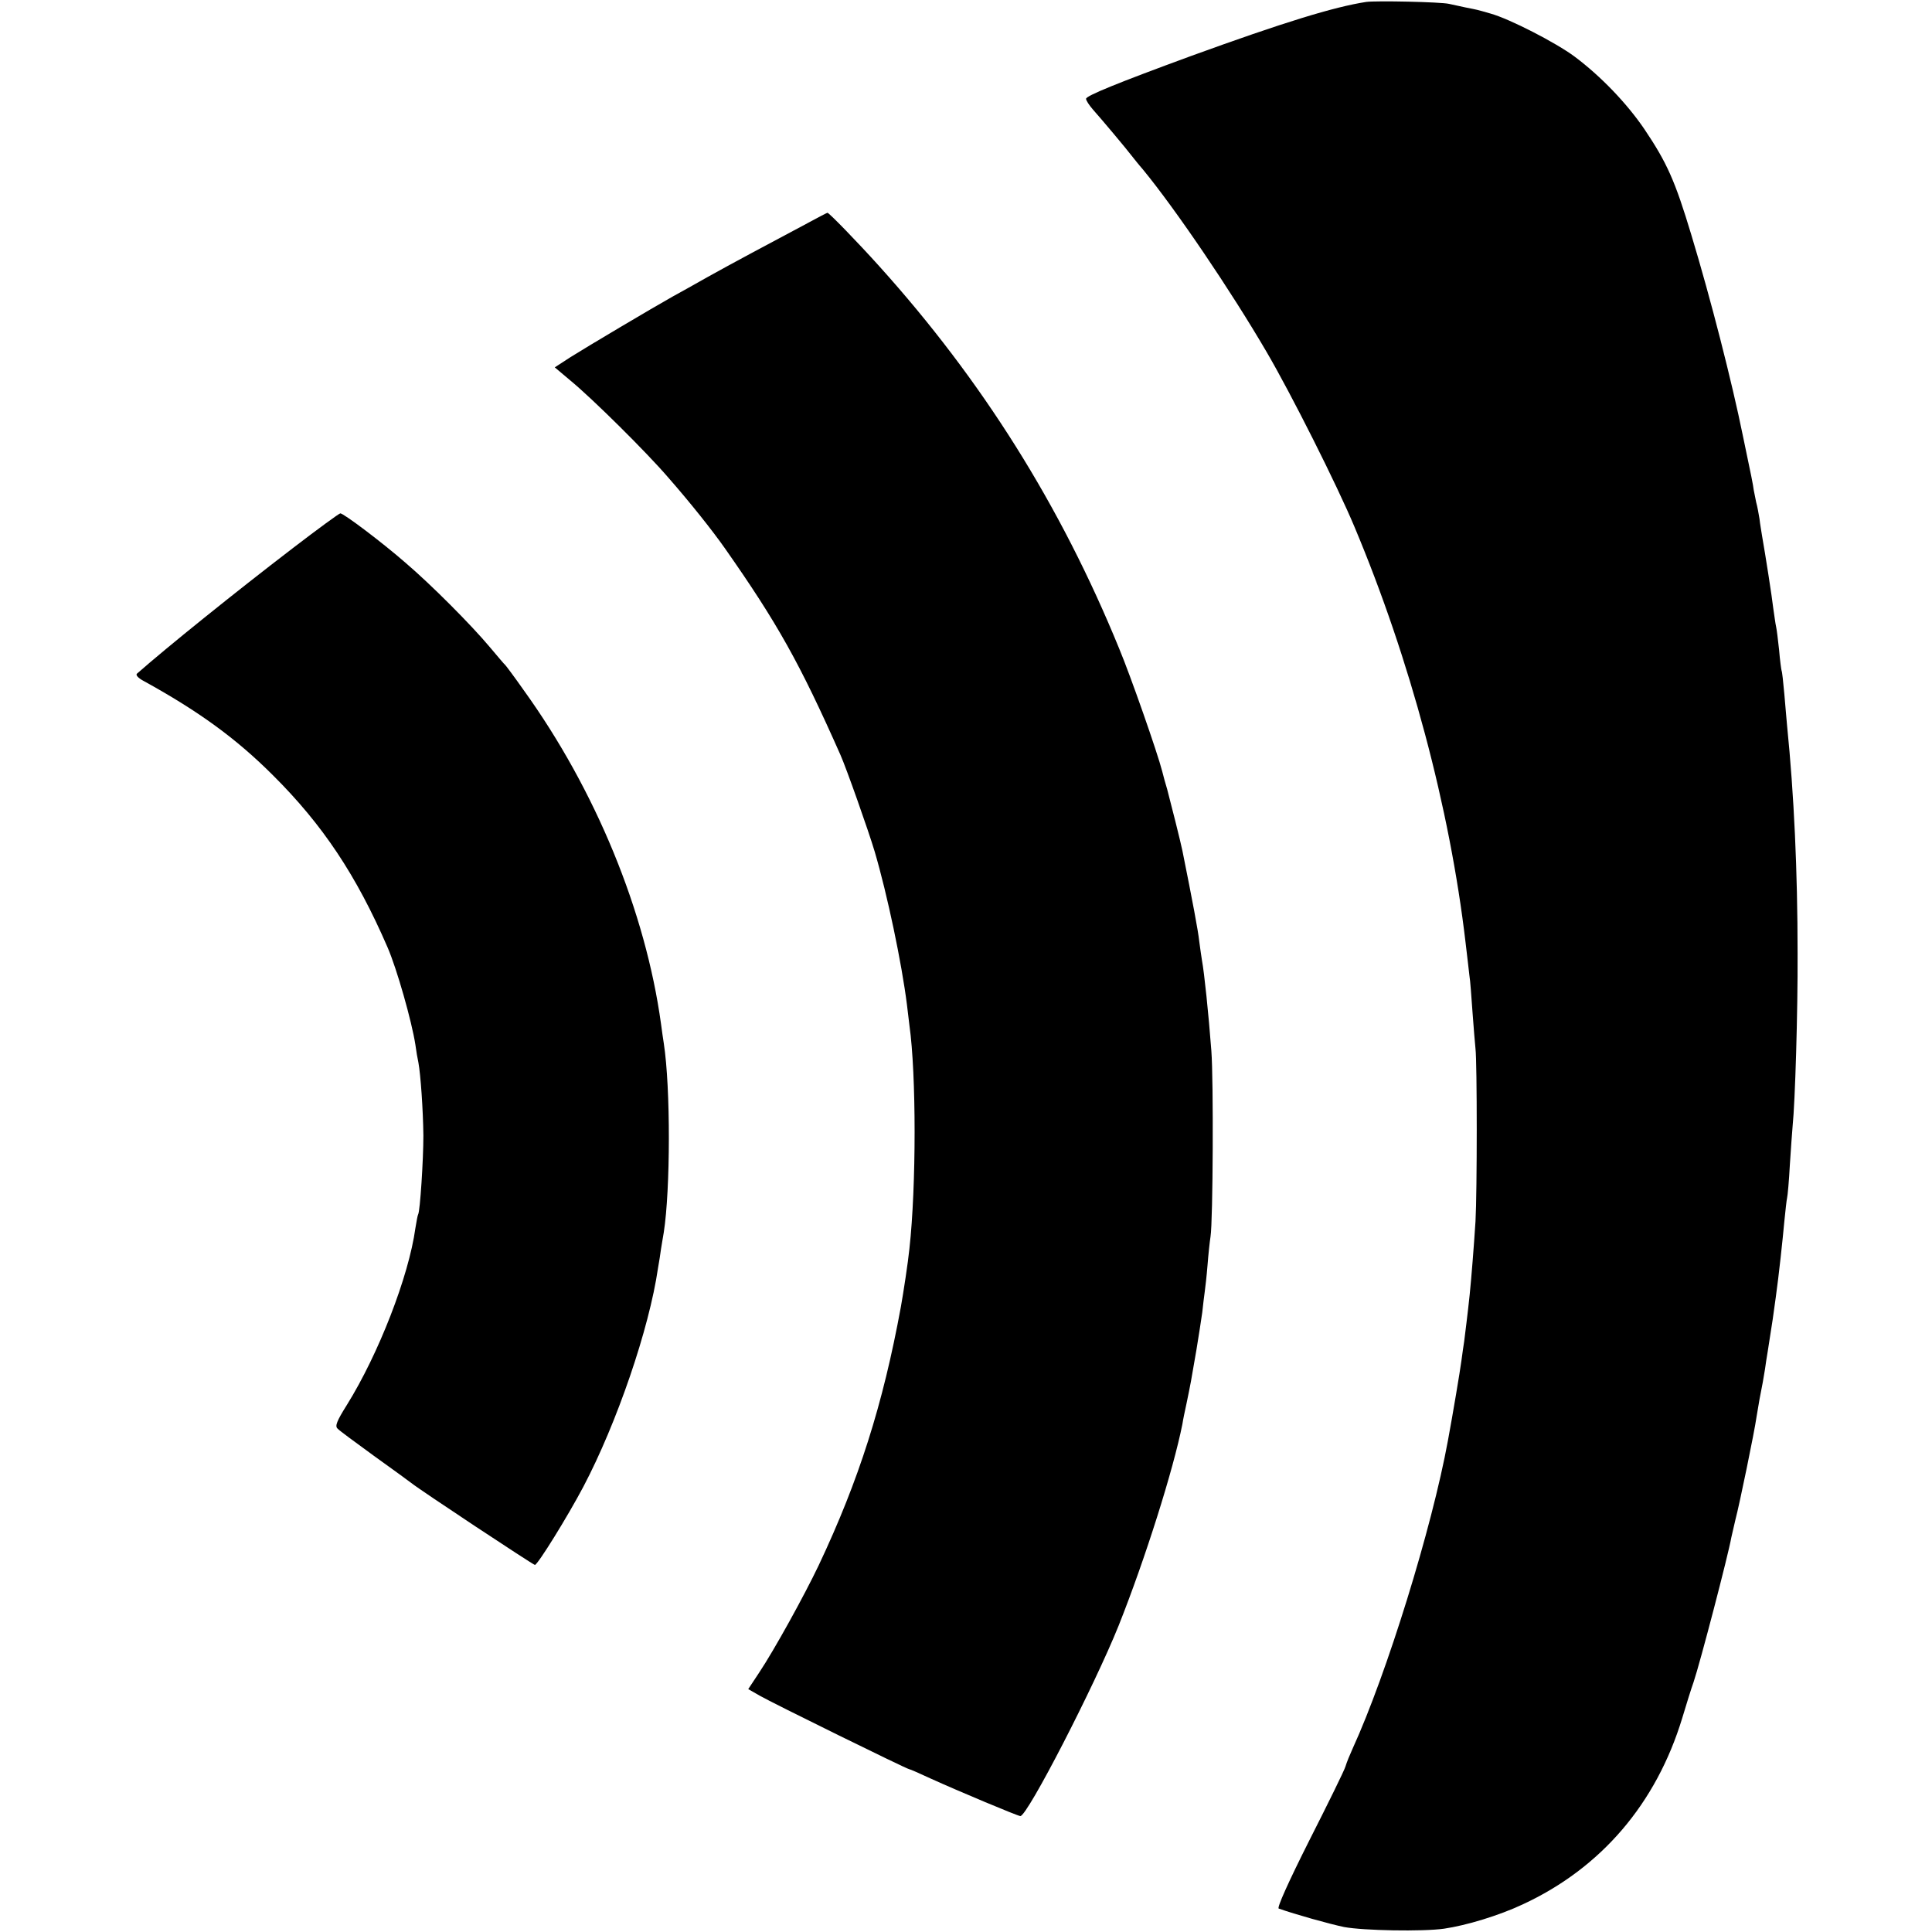 <?xml version="1.0" standalone="no"?>
<!DOCTYPE svg PUBLIC "-//W3C//DTD SVG 20010904//EN"
 "http://www.w3.org/TR/2001/REC-SVG-20010904/DTD/svg10.dtd">
<svg version="1.0" xmlns="http://www.w3.org/2000/svg"
 width="700pt" height="700pt" viewBox="0 0 700 700"
 preserveAspectRatio="xMidYMid meet">
<g transform="translate(0,700) scale(0.1,-0.1)"
fill="#000000" stroke="none">
<path d="M4950 6993 c-117 -18 -299 -74 -635 -196 -267 -98 -380 -144 -380
-155 0 -6 11 -23 25 -39 33 -37 121 -142 140 -167 8 -10 26 -33 41 -50 120
-146 319 -440 448 -661 89 -152 255 -482 319 -635 201 -479 345 -1018 402
-1505 6 -49 12 -103 14 -120 3 -16 7 -75 11 -130 4 -55 9 -116 11 -135 6 -50
6 -518 0 -625 -6 -94 -15 -206 -21 -265 -7 -68 -17 -145 -20 -170 -2 -14 -7
-45 -10 -70 -5 -38 -31 -193 -49 -290 -58 -317 -222 -846 -345 -1115 -10 -22
-22 -51 -26 -65 -4 -14 -63 -134 -131 -268 -77 -153 -118 -245 -111 -247 59
-21 184 -56 237 -67 70 -13 284 -17 362 -6 82 12 200 48 285 88 285 132 484
366 578 675 15 50 33 108 41 130 24 71 126 462 137 525 3 14 10 43 15 65 14
52 69 319 76 370 4 23 9 52 11 65 9 44 16 84 20 110 2 14 6 43 10 65 15 93 23
149 29 195 11 78 25 209 31 275 4 39 8 77 10 85 2 8 7 62 10 120 4 58 8 121
10 140 9 86 19 415 18 625 0 300 -13 577 -38 825 -2 19 -6 71 -10 115 -4 44
-8 82 -10 85 -1 3 -6 37 -9 75 -4 39 -9 77 -11 85 -2 8 -6 38 -10 65 -5 44
-28 191 -41 265 -2 14 -7 41 -9 60 -3 19 -8 46 -12 60 -3 14 -7 34 -9 45 -2
17 -8 48 -39 195 -40 197 -117 498 -187 729 -59 196 -88 261 -170 383 -64 94
-158 192 -253 263 -67 50 -236 137 -305 156 -52 15 -45 13 -90 22 -19 4 -46
10 -60 13 -30 7 -264 12 -300 7z"/>
<path d="M2925 6191 c-154 -82 -274 -146 -360 -194 -49 -28 -107 -60 -127 -71
-75 -42 -314 -184 -371 -220 l-57 -37 57 -48 c79 -65 275 -259 354 -351 79
-90 160 -192 205 -256 190 -271 271 -415 419 -749 21 -47 101 -273 124 -350
46 -156 98 -404 117 -555 3 -25 7 -58 9 -75 25 -177 25 -583 0 -809 -5 -50
-22 -161 -31 -211 -65 -354 -152 -628 -298 -937 -52 -109 -160 -305 -216 -389
l-39 -59 42 -24 c43 -25 533 -266 541 -266 3 0 37 -15 78 -34 99 -45 316 -136
325 -136 26 1 268 471 356 690 96 241 198 564 231 730 2 14 9 48 15 75 6 28
13 64 16 80 3 17 12 68 20 115 8 47 17 108 21 135 3 28 7 61 9 75 2 14 7 57
10 95 3 39 8 86 11 105 9 58 11 568 3 672 -10 134 -26 286 -34 328 -2 14 -7
45 -10 70 -4 38 -24 144 -61 328 -6 30 -43 177 -55 222 -6 19 -14 49 -18 65
-17 67 -115 347 -156 445 -212 519 -497 972 -868 1384 -80 89 -184 196 -189
195 -2 0 -34 -17 -73 -38z"/>
<path d="M1061 5014 c-209 -160 -456 -359 -565 -455 -5 -5 5 -16 24 -26 198
-109 334 -207 469 -342 180 -179 302 -362 415 -623 34 -78 88 -269 101 -353 3
-23 8 -52 11 -65 8 -43 17 -172 18 -265 0 -88 -12 -274 -19 -285 -2 -3 -6 -26
-10 -50 -24 -175 -134 -457 -248 -640 -37 -59 -44 -77 -34 -86 6 -7 66 -51
132 -99 66 -47 127 -92 135 -98 32 -26 442 -297 448 -297 10 0 119 176 176
284 121 230 238 571 270 791 4 22 9 54 11 70 3 17 7 44 10 60 24 154 25 523 0
685 -2 14 -7 45 -10 70 -56 407 -237 848 -498 1210 -33 47 -63 87 -66 90 -4 3
-28 32 -56 65 -67 80 -212 226 -307 307 -85 74 -223 178 -235 178 -4 0 -82
-57 -172 -126z"/>
</g>
</svg>
